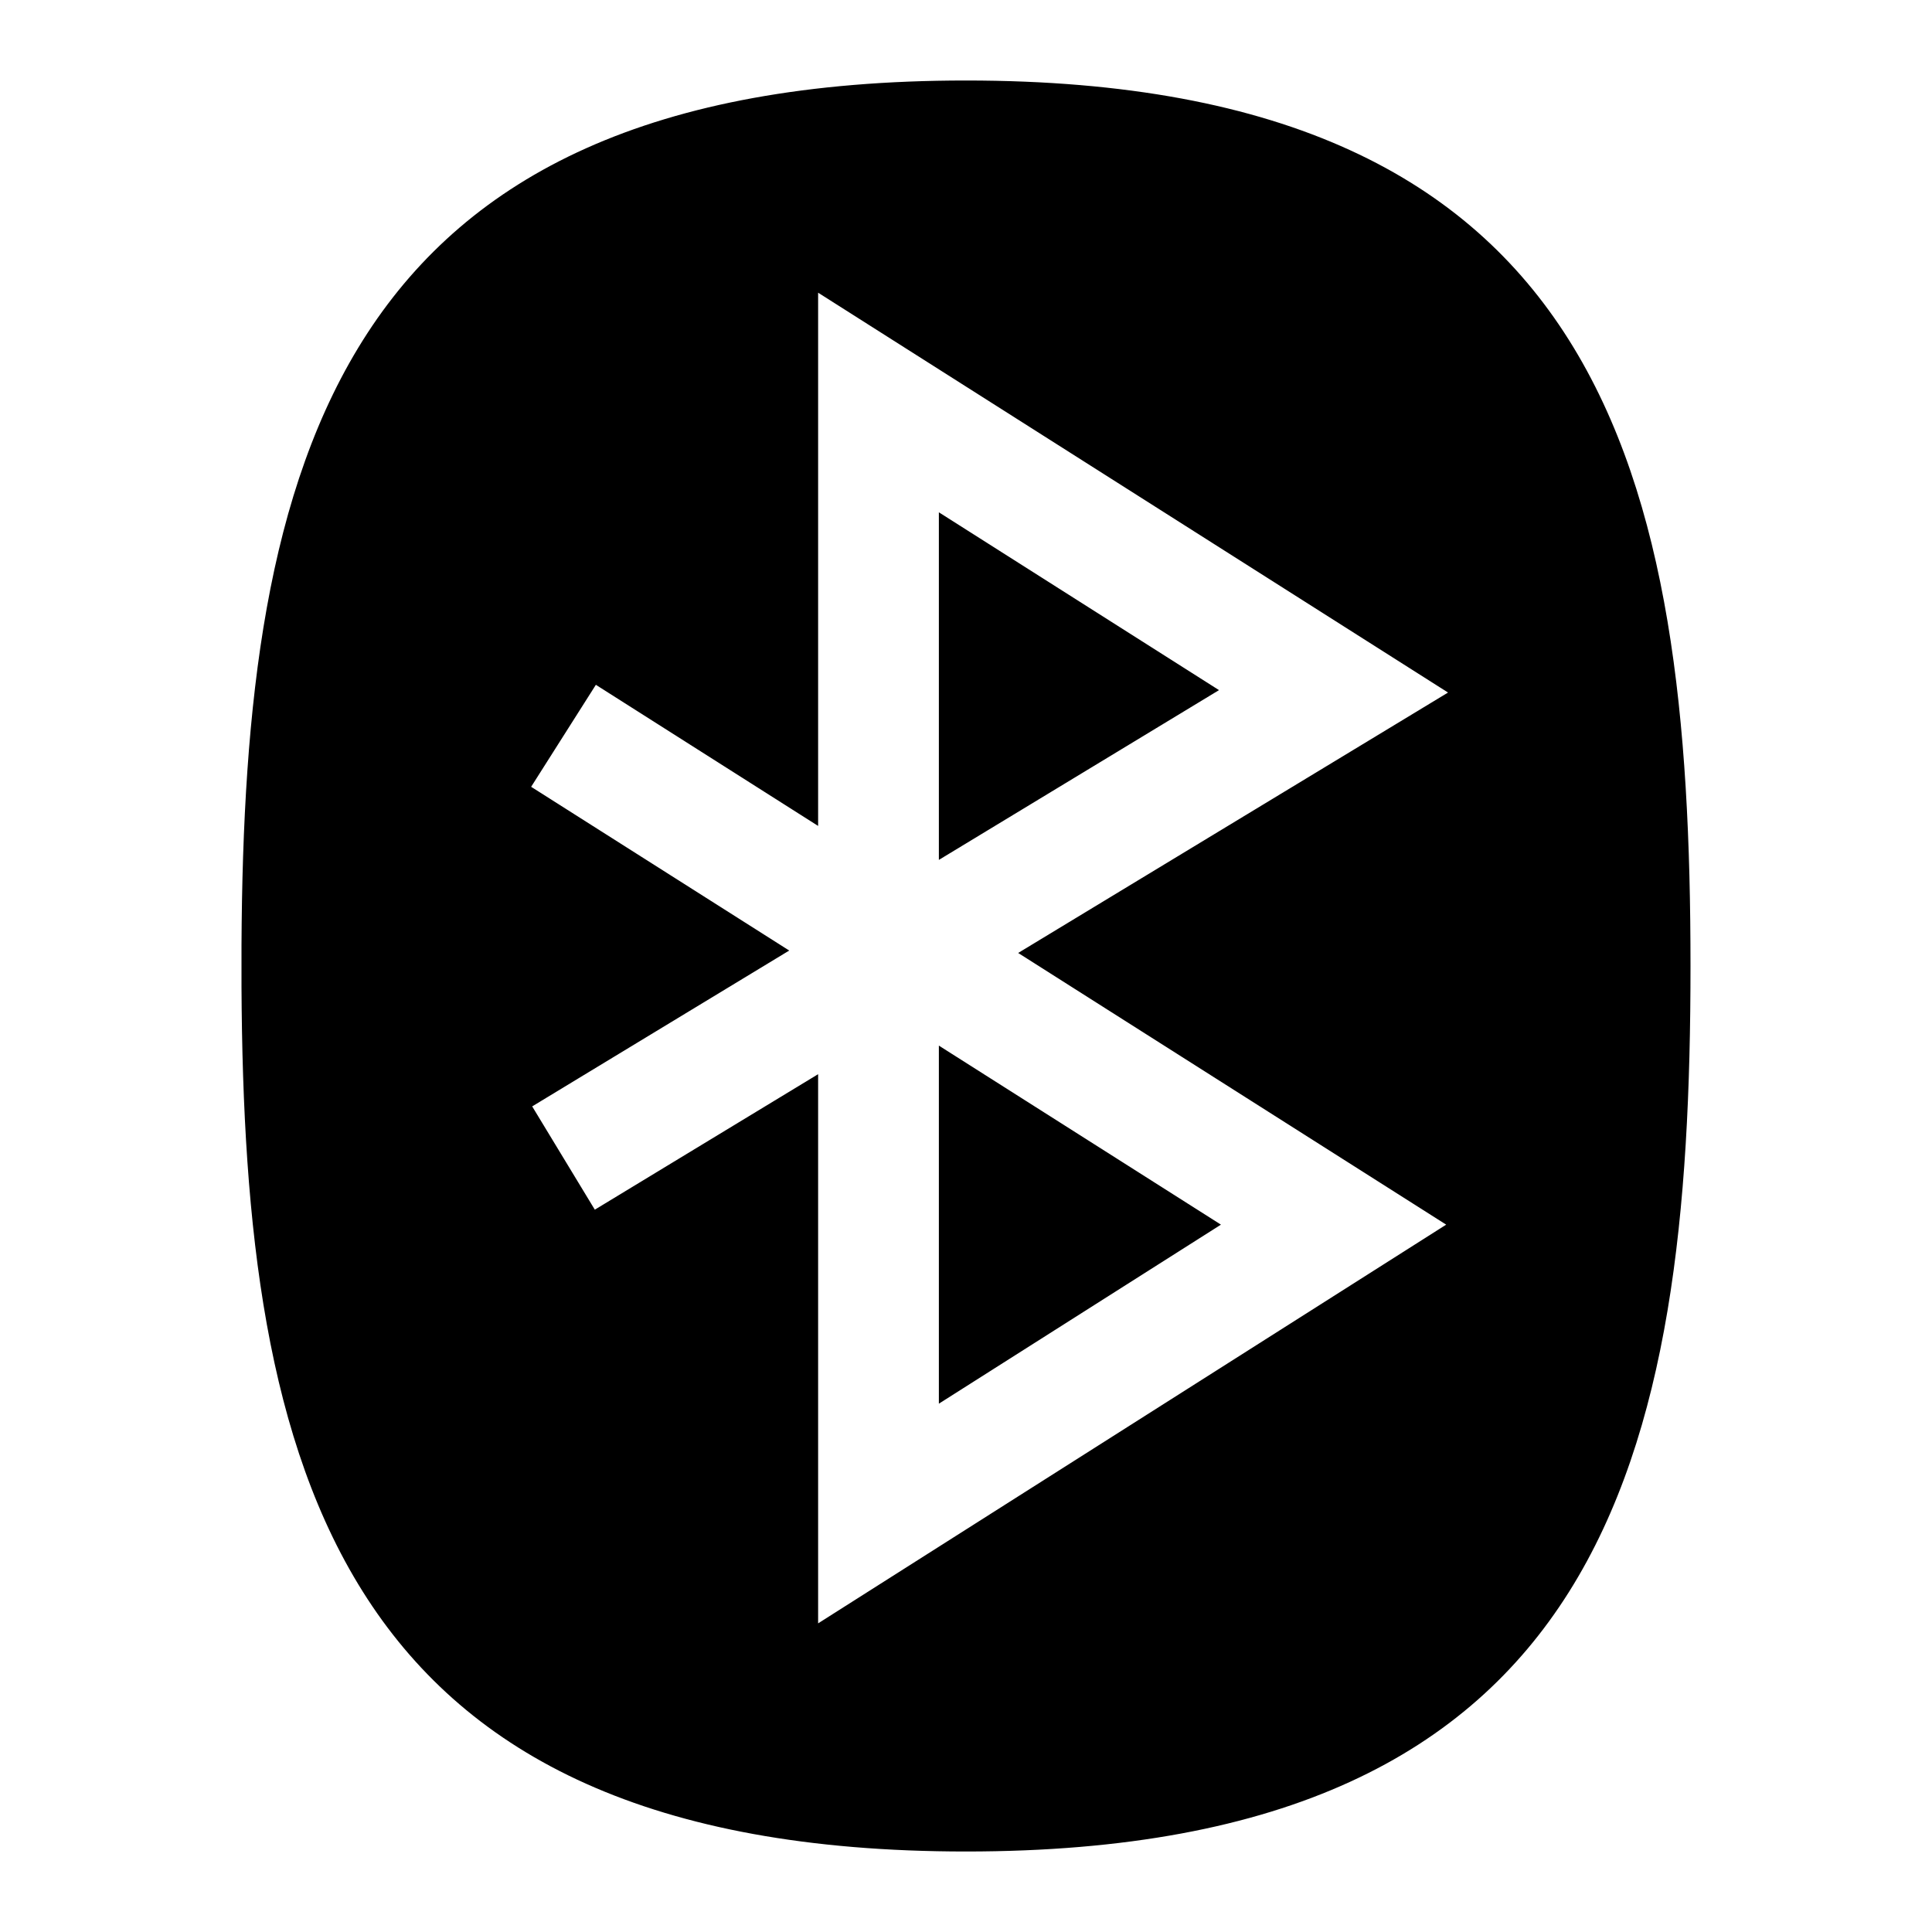 <svg width="24" height="24" viewBox="0 0 24 24" fill="none" xmlns="http://www.w3.org/2000/svg">
<path d="M12 1C19.97 1 21 5.925 21 12C21 18.075 19.97 23 12 23C4.143 23 3.031 18.215 3 12.26V11.74C3.031 5.785 4.143 1 12 1ZM10.163 3.636L10.163 10.26L7.402 8.507L6.598 9.774L9.804 11.808L6.611 13.744L7.389 15.027L10.163 13.344L10.163 20.166L17.965 15.213L12.648 11.838L17.988 8.603L10.163 3.636ZM11.663 12.989L15.167 15.213L11.663 17.437V12.989ZM11.663 6.364L15.143 8.573L11.663 10.682V6.364Z" fill="black"/>
</svg>
